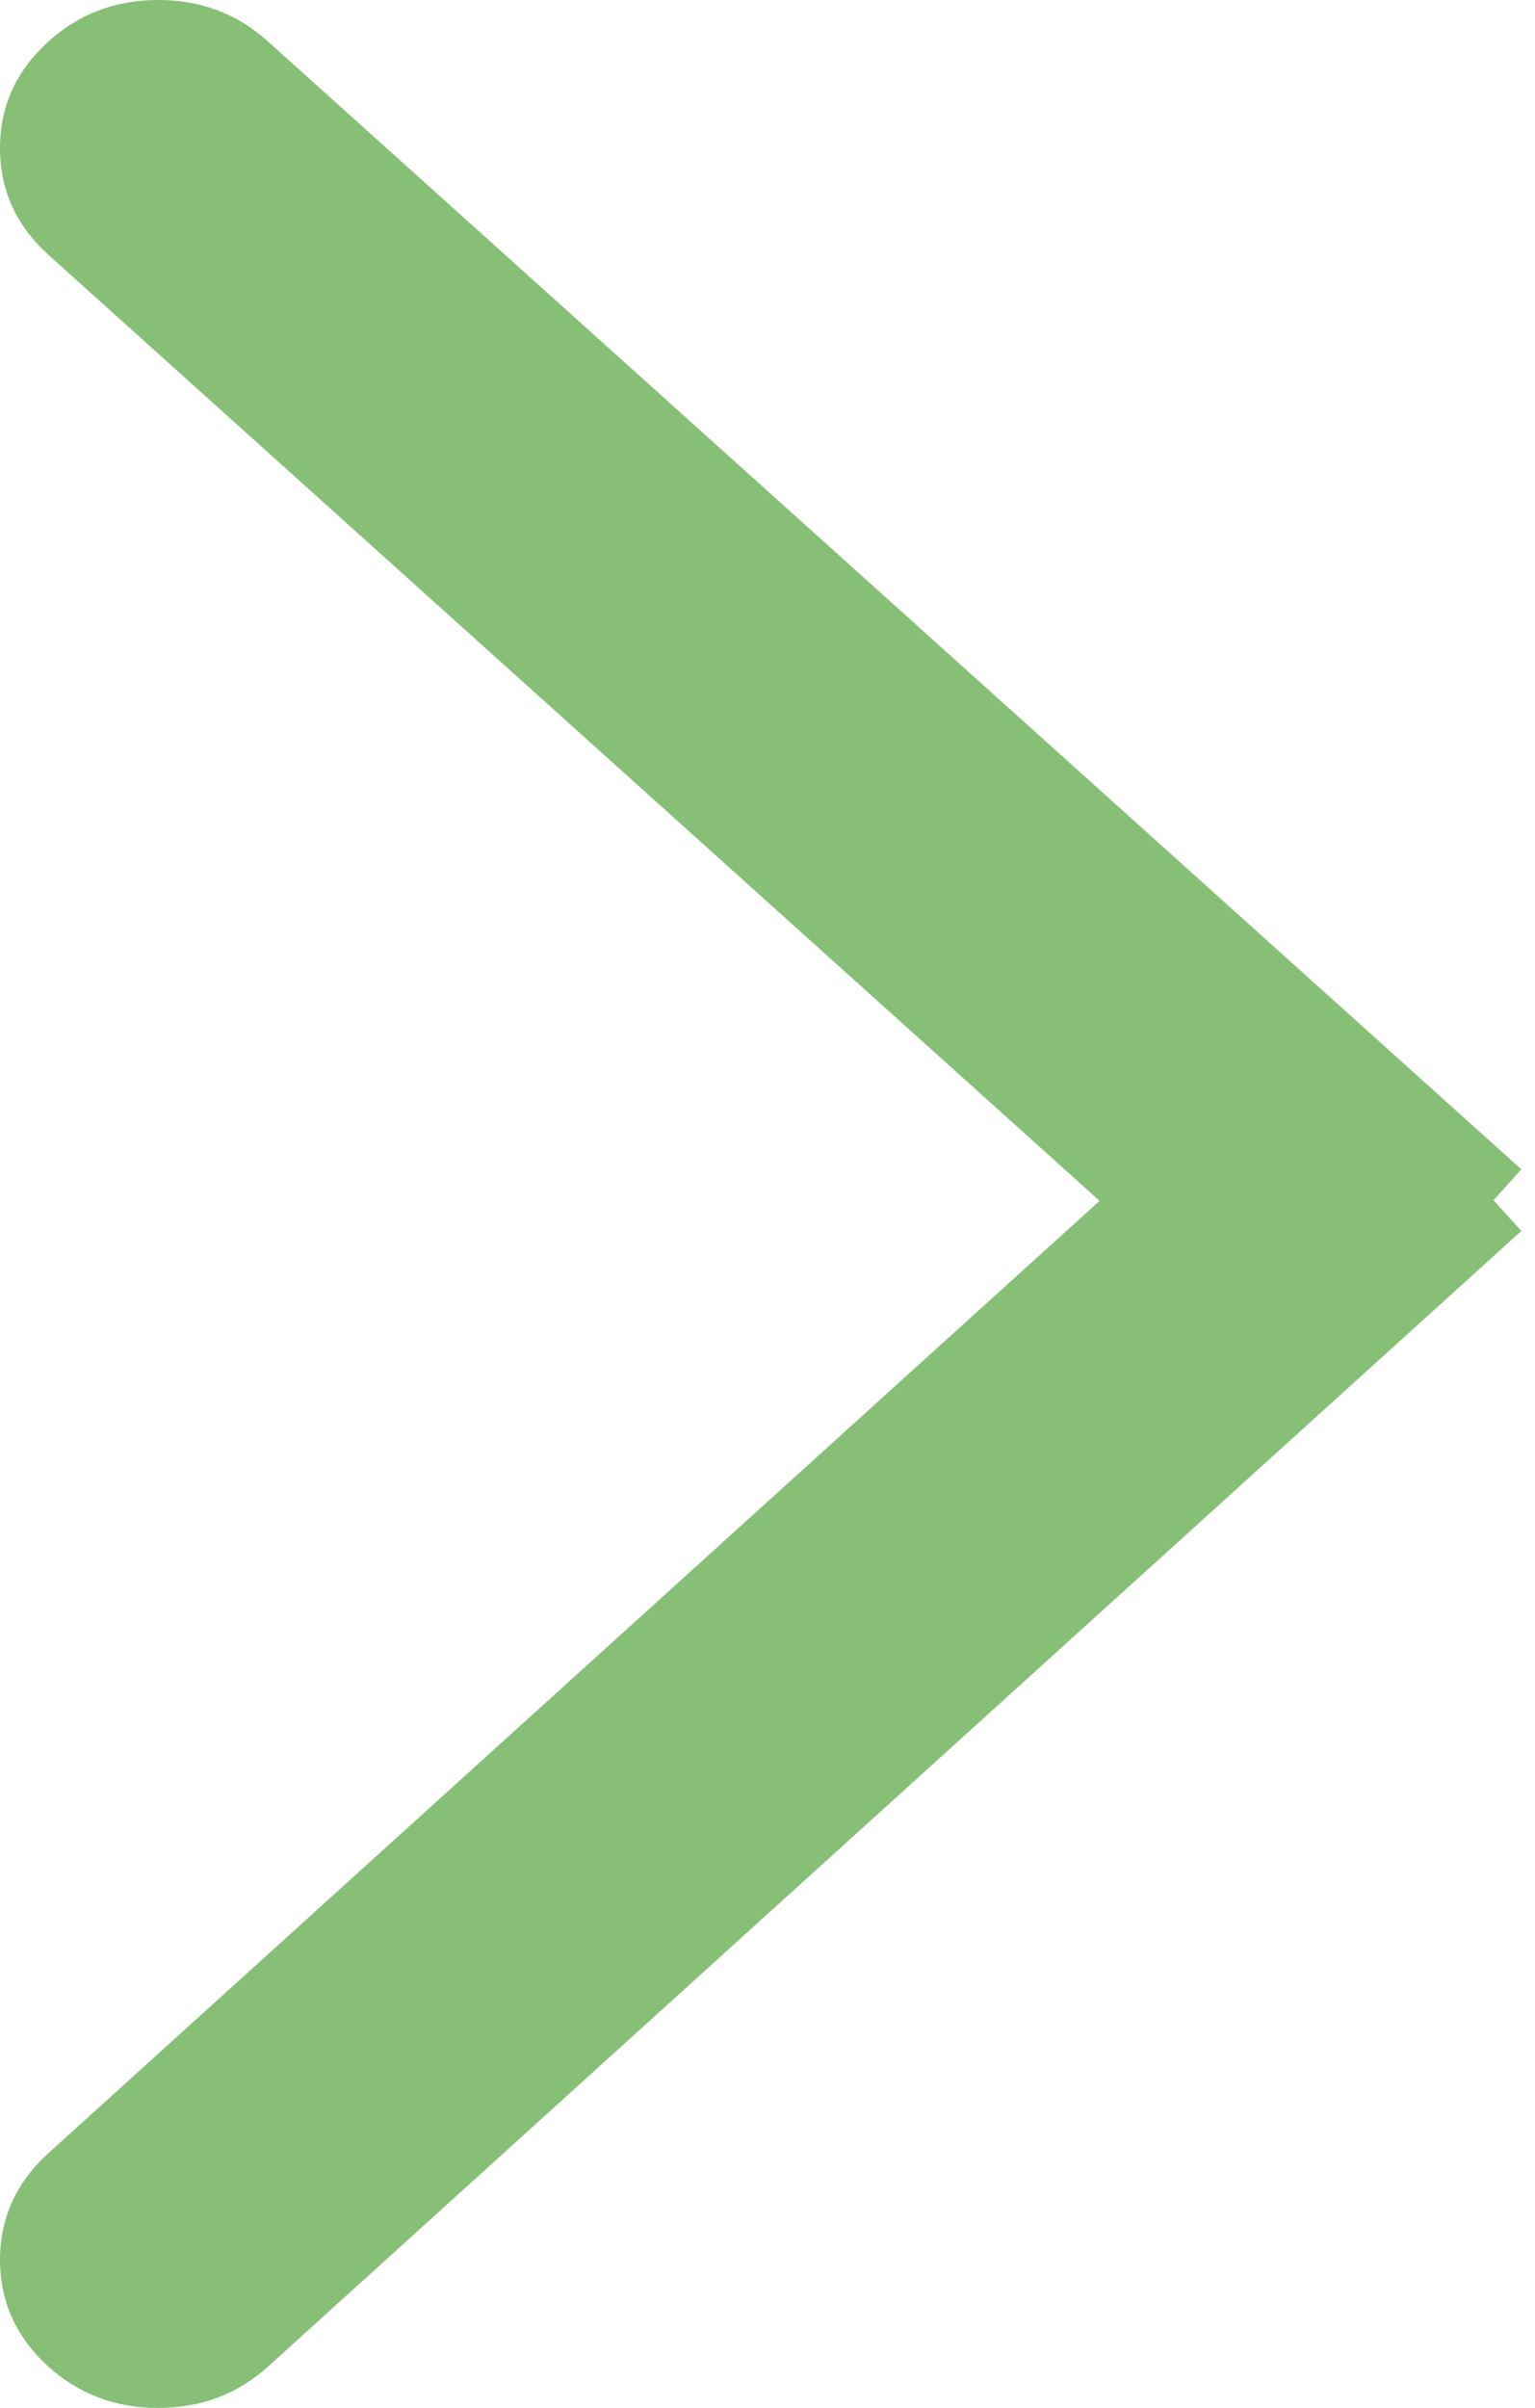 <svg xmlns="http://www.w3.org/2000/svg" xmlns:xlink="http://www.w3.org/1999/xlink" fill="none" version="1.1" width="7.4" height="11.6" viewBox="0 0 7.4 11.6"><g><path d="M7.2,5.782L1.158,11.251C0.938,11.451,0.582,11.449,0.363,11.248C0.145,11.046,0.146,10.722,0.366,10.522L5.6,5.784L0.368,1.079C0.146,0.88,0.144,0.556,0.362,0.353C0.466,0.256,0.609,0.201,0.758,0.2C0.908,0.199,1.051,0.252,1.157,0.348L7.2,5.782L7.2,5.782Z" fill="#87BF77" fill-opacity="1"/><path d="M6.901,5.782L1.023,0.496Q0.915,0.399,0.76,0.4Q0.604,0.401,0.498,0.5Q0.399,0.592,0.4,0.716Q0.401,0.84,0.502,0.931L5.898,5.784L0.501,10.67Q0.401,10.761,0.4,10.885Q0.4,11.009,0.499,11.101Q0.76,11.342,1.024,11.103L6.901,5.782ZM7.2,5.782L7.334,5.633L1.291,0.199Q1.068,-0.002,0.757,0Q0.446,0.002,0.226,0.207Q-0.002,0.418,0,0.719Q0.002,1.019,0.234,1.228L5.301,5.785L0.232,10.374Q0.002,10.583,0,10.883Q-0.001,11.184,0.227,11.395Q0.449,11.599,0.759,11.6Q1.07,11.601,1.293,11.4L7.334,5.93L7.2,5.782Z" fill-rule="evenodd" fill="#87BF77" fill-opacity="1"/></g></svg>